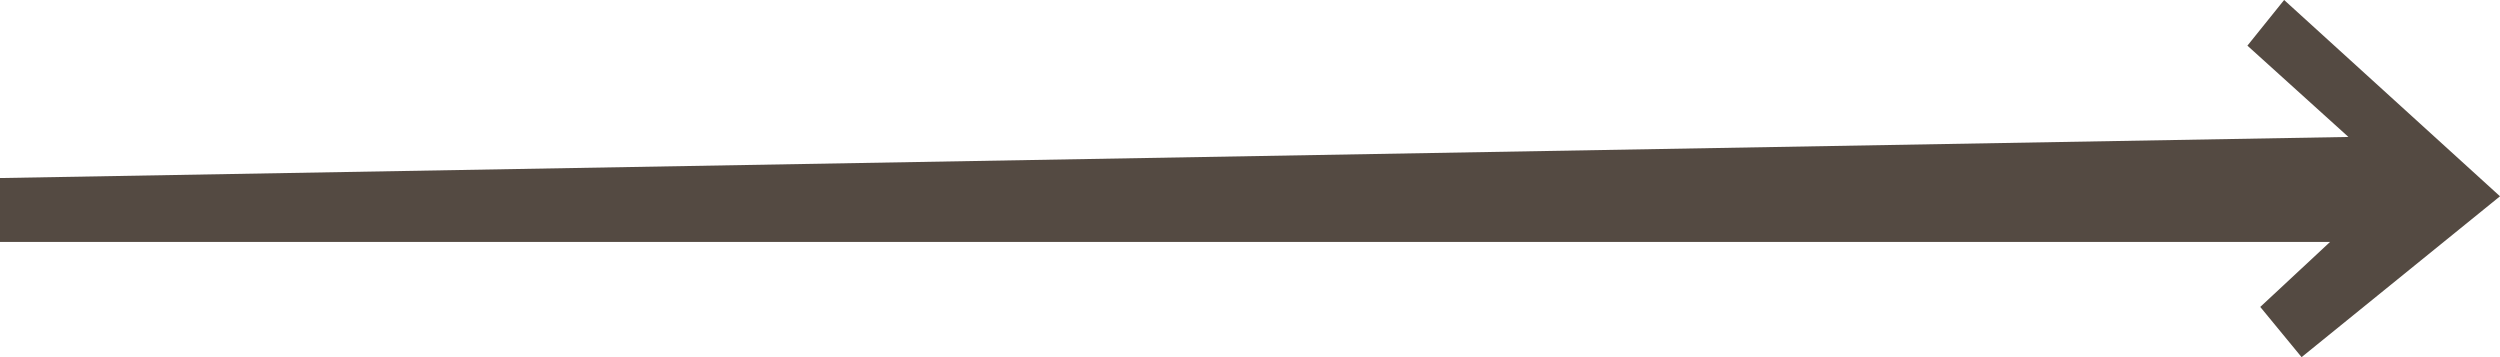 <?xml version="1.0" encoding="UTF-8"?> <svg xmlns="http://www.w3.org/2000/svg" width="126" height="18" viewBox="0 0 126 18" fill="none"> <path d="M0 12.194V8.973L118.361 6.902L113.269 2.301L115.12 0L126 9.893L116 18L113.917 15.469L117.435 12.194H0Z" fill="#544A42"></path> </svg> 